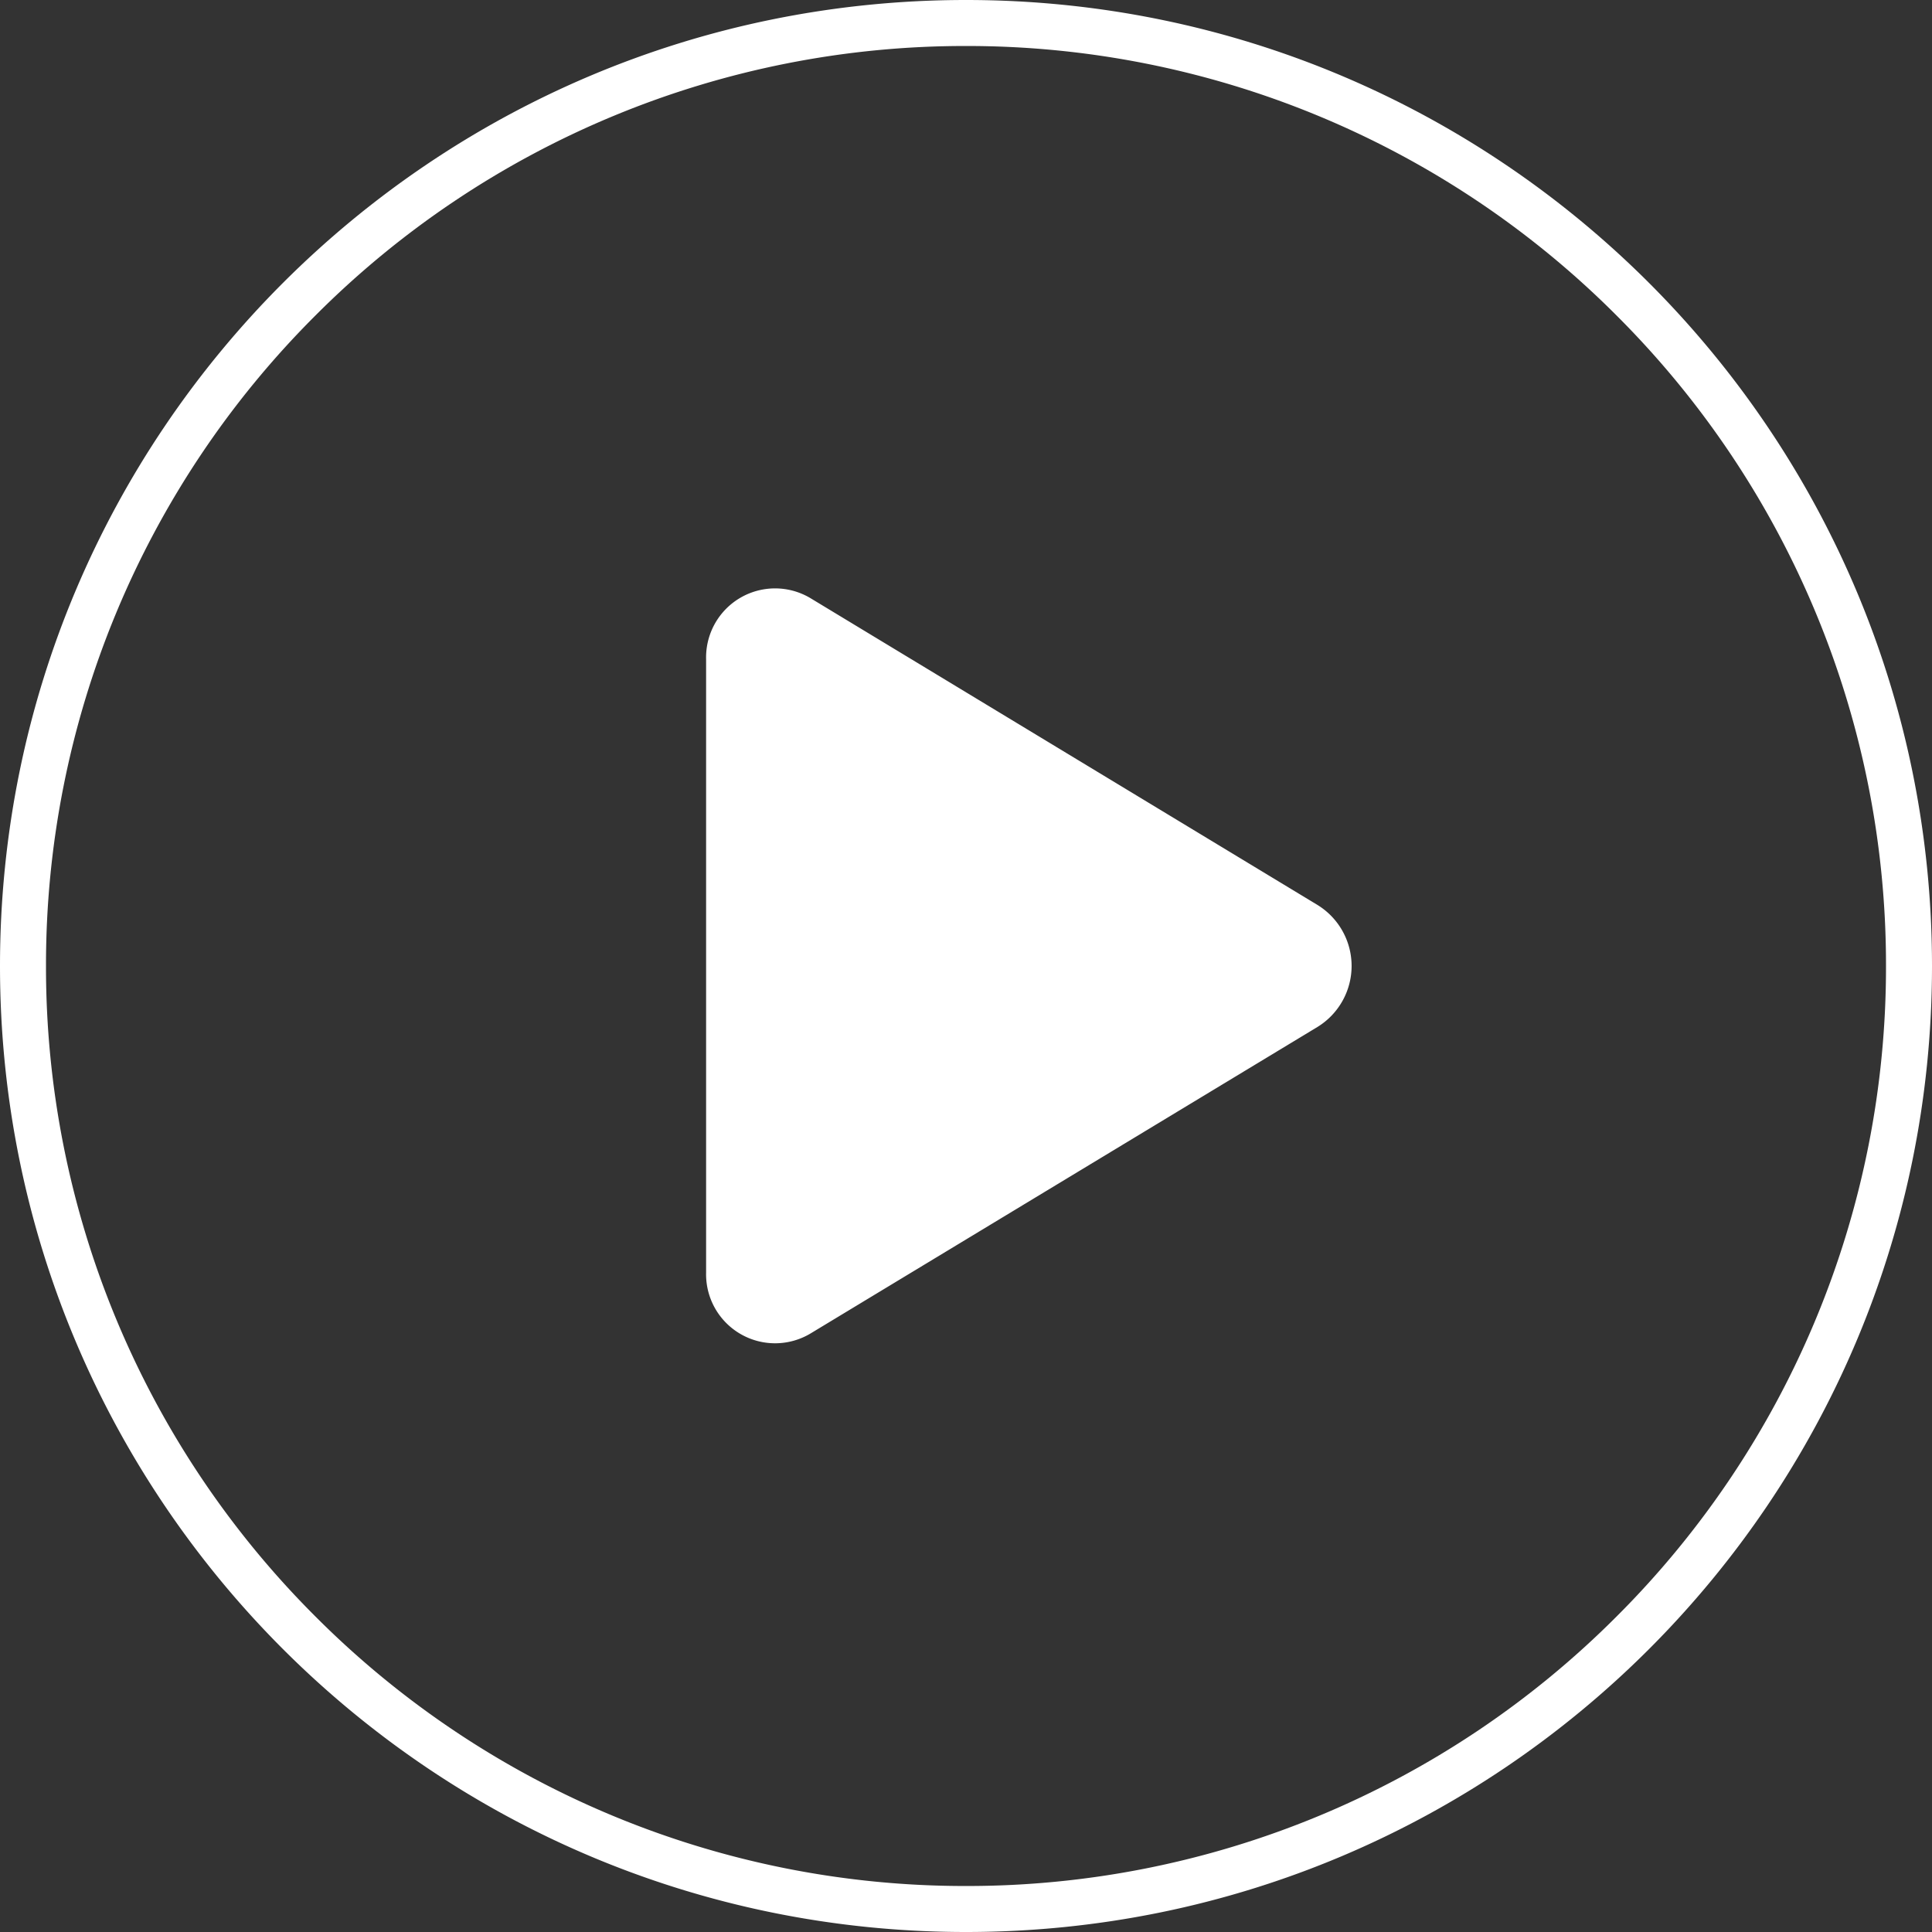 <svg xmlns="http://www.w3.org/2000/svg" width="42" height="42" viewBox="0 0 42 42">
    <rect x="0" y="0" width="42" height="42" fill="#333333" stroke="none"/>
    <g data-name="Grupo 2476">
        <g data-name="Trazado 1609" style="fill:none">
            <path d="M21 0A21 21 0 1 1 0 21 21 21 0 0 1 21 0z" style="stroke:none"/>
            <path d="M21 1A19.935 19.935 0 0 0 6.858 6.858 19.935 19.935 0 0 0 1 21a19.935 19.935 0 0 0 5.858 14.142A19.935 19.935 0 0 0 21 41a19.935 19.935 0 0 0 14.142-5.858A19.935 19.935 0 0 0 41 21a19.935 19.935 0 0 0-5.858-14.142A19.935 19.935 0 0 0 21 1m0-1c11.598 0 21 9.402 21 21s-9.402 21-21 21S0 32.598 0 21 9.402 0 21 0z" style="fill:#fff;stroke:none"/>
        </g>
        <path data-name="Icon awesome-play" d="M13.294 6.885 2.268.213A1.5 1.5 0 0 0 0 1.537v13.341A1.5 1.5 0 0 0 2.268 16.2l11.026-6.667a1.556 1.556 0 0 0 0-2.648z" transform="translate(15.35 12.79)" style="fill:#fff"/>
    </g>
</svg>
